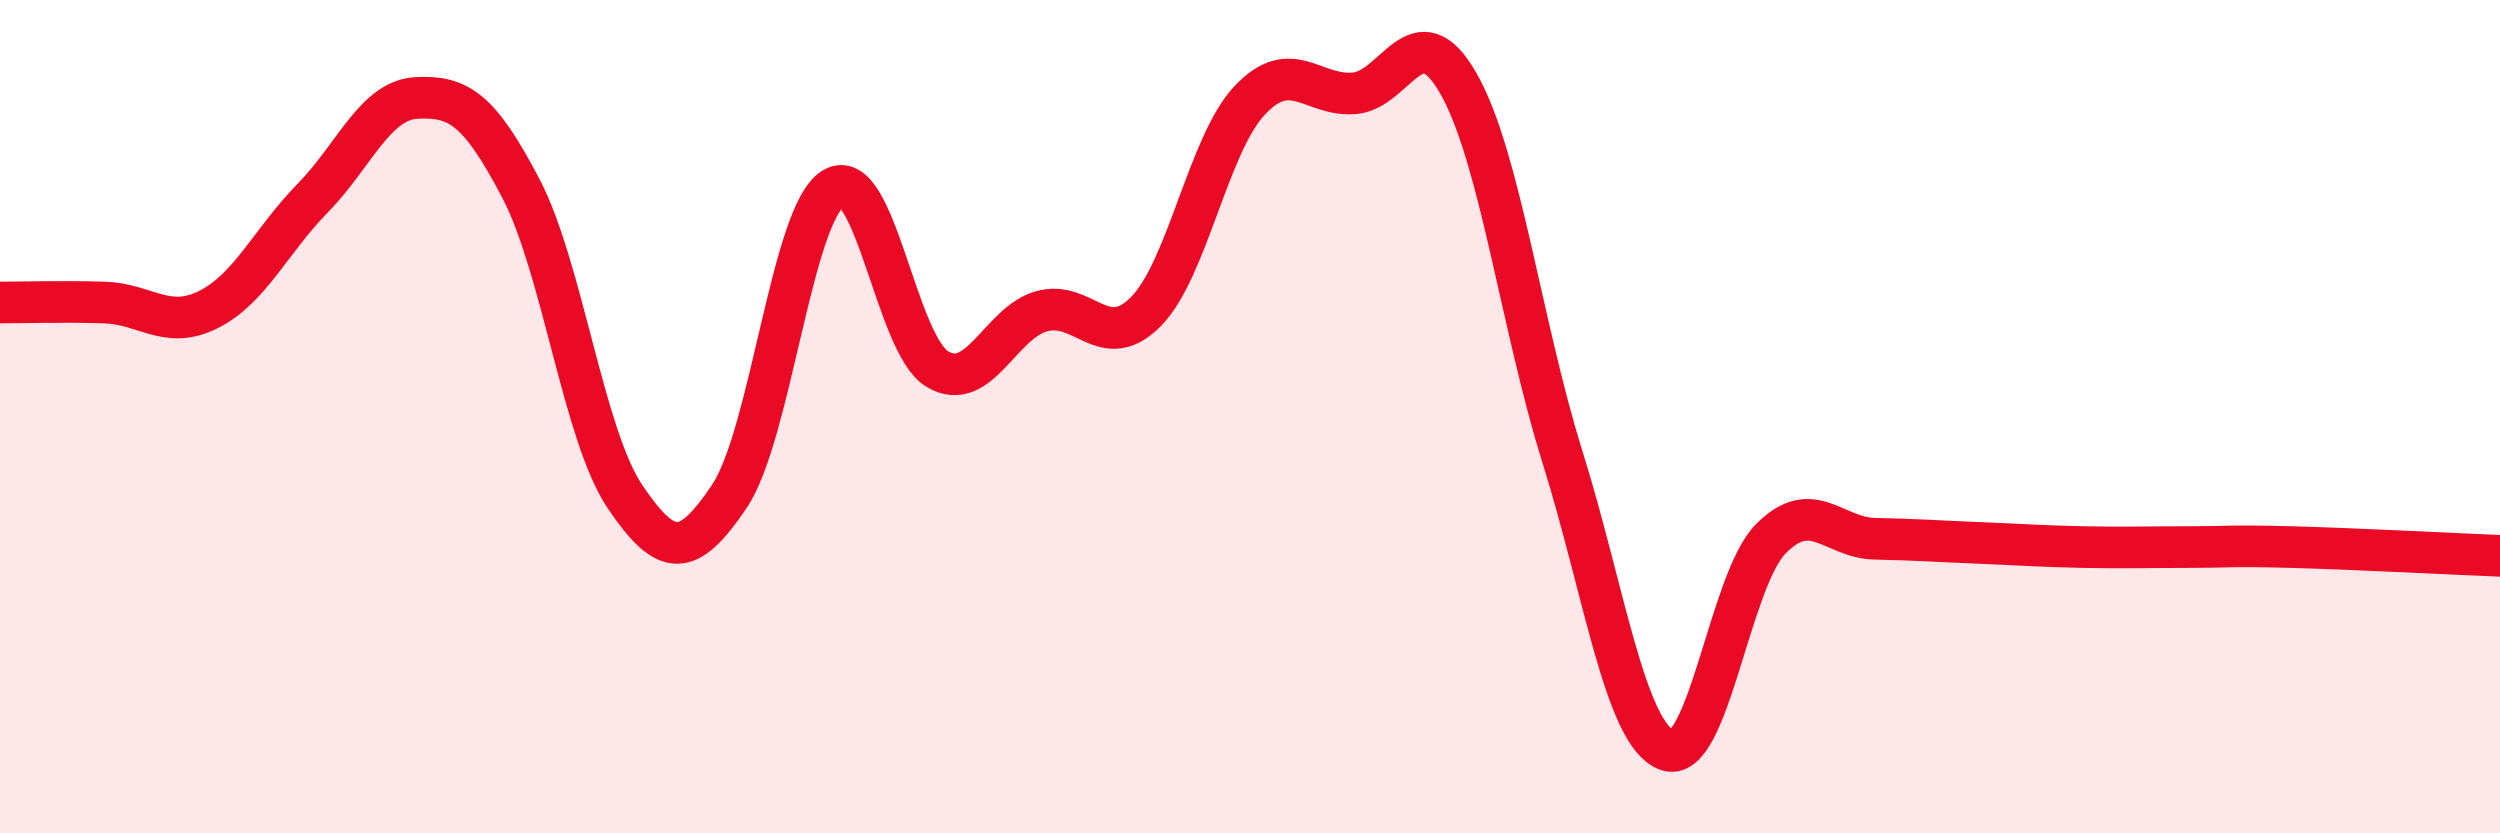 
    <svg width="60" height="20" viewBox="0 0 60 20" xmlns="http://www.w3.org/2000/svg">
      <path
        d="M 0,7.26 C 0.5,7.26 1.5,7.23 2.5,7.26 C 3.5,7.29 4,7.93 5,7.43 C 6,6.93 6.5,5.78 7.5,4.76 C 8.5,3.74 9,2.4 10,2.35 C 11,2.3 11.5,2.61 12.5,4.52 C 13.5,6.43 14,10.44 15,11.92 C 16,13.4 16.5,13.4 17.5,11.92 C 18.5,10.44 19,5.13 20,4.52 C 21,3.91 21.5,8.27 22.5,8.86 C 23.5,9.45 24,7.75 25,7.47 C 26,7.19 26.5,8.49 27.5,7.48 C 28.5,6.47 29,3.45 30,2.4 C 31,1.35 31.5,2.32 32.5,2.24 C 33.5,2.16 34,0.25 35,2 C 36,3.75 36.5,7.77 37.5,10.97 C 38.5,14.17 39,17.61 40,18 C 41,18.39 41.5,13.94 42.5,12.93 C 43.5,11.92 44,12.91 45,12.93 C 46,12.95 46.5,12.99 47.5,13.03 C 48.5,13.07 49,13.11 50,13.13 C 51,13.15 51.5,13.13 52.5,13.13 C 53.5,13.13 53.5,13.09 55,13.13 C 56.5,13.17 59,13.3 60,13.34L60 20L0 20Z"
        fill="#EB0A25"
        opacity="0.1"
        stroke-linecap="round"
        stroke-linejoin="round"
      />
      <path
        d="M 0,7.26 C 0.5,7.26 1.5,7.23 2.5,7.26 C 3.5,7.29 4,7.93 5,7.43 C 6,6.93 6.5,5.78 7.5,4.76 C 8.5,3.74 9,2.4 10,2.35 C 11,2.3 11.5,2.61 12.5,4.52 C 13.5,6.43 14,10.44 15,11.92 C 16,13.4 16.5,13.4 17.5,11.92 C 18.5,10.44 19,5.13 20,4.52 C 21,3.91 21.5,8.27 22.5,8.86 C 23.5,9.45 24,7.75 25,7.47 C 26,7.19 26.5,8.49 27.5,7.48 C 28.5,6.47 29,3.45 30,2.4 C 31,1.35 31.5,2.32 32.5,2.24 C 33.5,2.16 34,0.25 35,2 C 36,3.75 36.5,7.77 37.5,10.97 C 38.5,14.17 39,17.61 40,18 C 41,18.39 41.5,13.94 42.5,12.93 C 43.5,11.92 44,12.91 45,12.93 C 46,12.95 46.5,12.99 47.5,13.03 C 48.5,13.07 49,13.11 50,13.13 C 51,13.15 51.5,13.13 52.5,13.13 C 53.5,13.13 53.5,13.09 55,13.13 C 56.5,13.17 59,13.3 60,13.34"
        stroke="#EB0A25"
        stroke-width="1"
        fill="none"
        stroke-linecap="round"
        stroke-linejoin="round"
      />
    </svg>
  